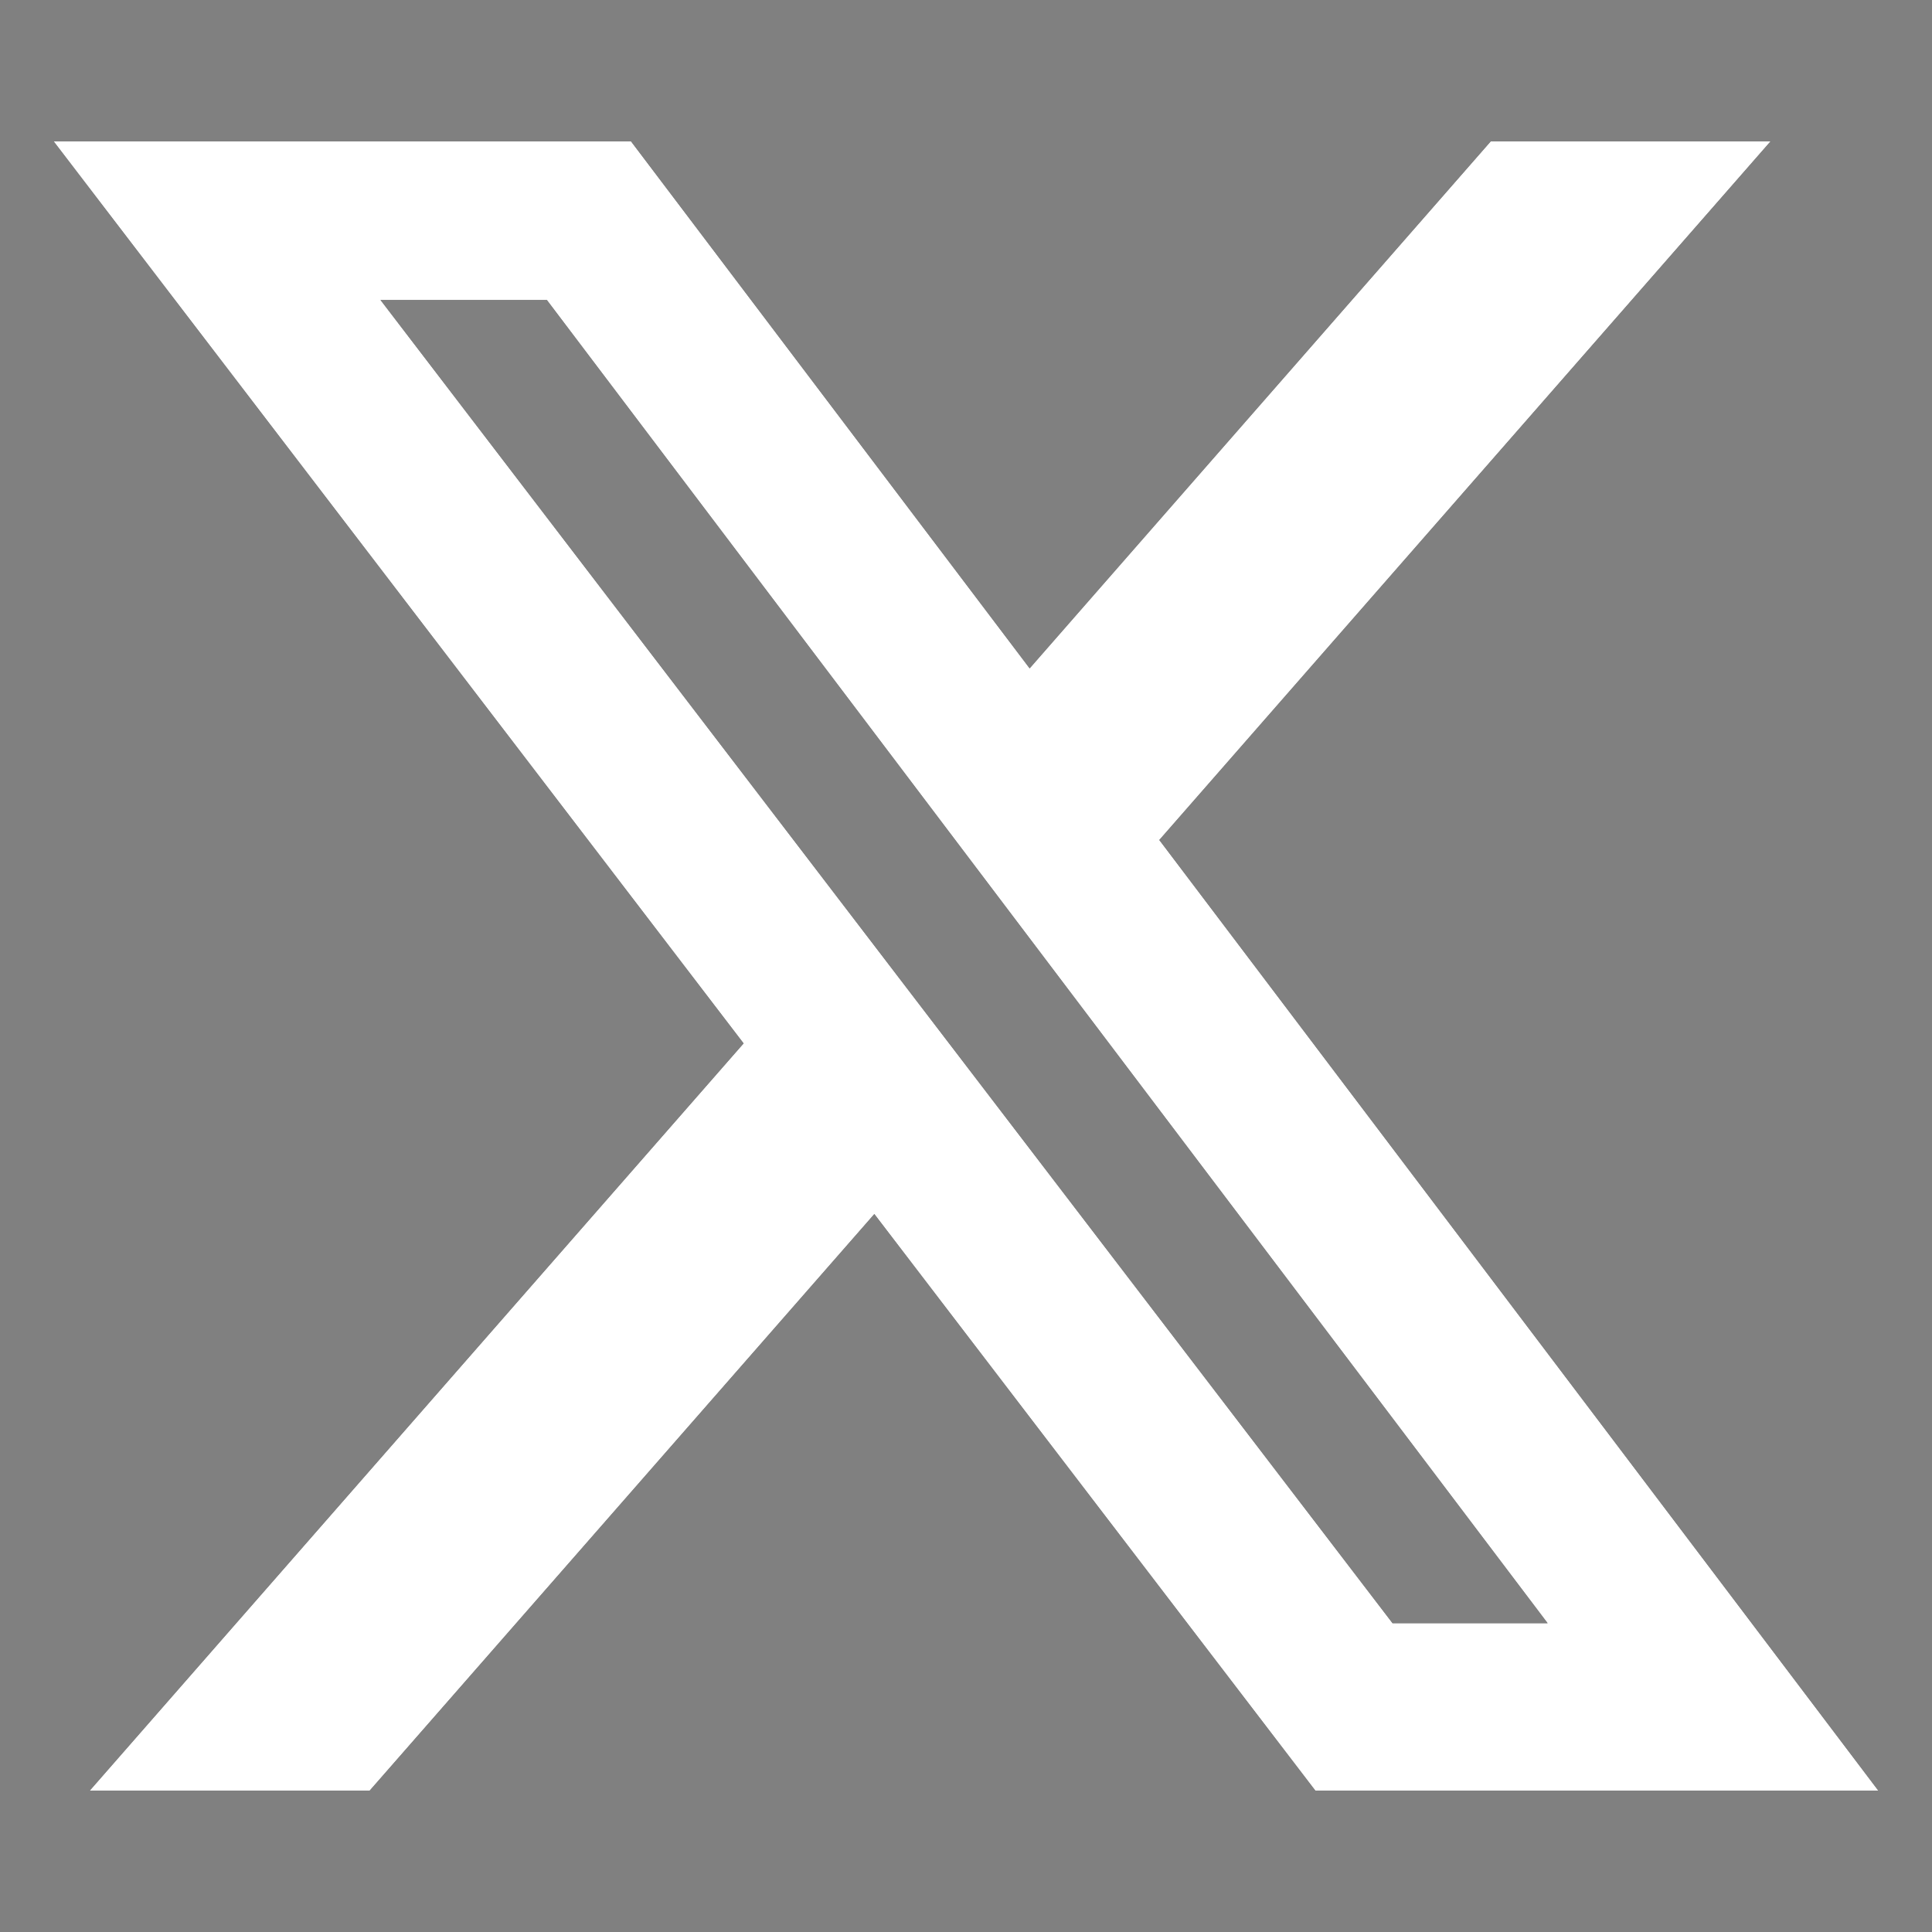 <?xml version="1.0" encoding="UTF-8" standalone="no" ?>
<!DOCTYPE svg PUBLIC "-//W3C//DTD SVG 1.1//EN" "http://www.w3.org/Graphics/SVG/1.1/DTD/svg11.dtd">
<svg xmlns="http://www.w3.org/2000/svg" xmlns:xlink="http://www.w3.org/1999/xlink" version="1.1" width="80" height="80" viewBox="0 0 1080 1080" xml:space="preserve">
<rect x="0" y="0" width="1080" height="1080" fill="#808080" stroke="none"/>
<desc>Created with Fabric.js 5.2.4</desc>
<defs>
</defs>
<g transform="matrix(1 0 0 1 540 540)" id="6218827e-72cc-470e-b0ad-31036c5a3498"  >
<rect style="stroke: none; stroke-width: 1; stroke-dasharray: none; stroke-linecap: butt; stroke-dashoffset: 0; stroke-linejoin: miter; stroke-miterlimit: 4; fill: rgb(255,255,255); fill-rule: nonzero; opacity: 1; visibility: hidden;" vector-effect="non-scaling-stroke"  x="-540" y="-540" rx="0" ry="0" width="1080" height="1080" />
</g>
<g transform="matrix(1 0 0 1 540 540)" id="2d068793-2fd8-45e8-a3c1-c0aa6f031b9f"  >
</g>
<g transform="matrix(60 0 0 60 540 540)"  >
<path style="stroke: none; stroke-width: 1; stroke-dasharray: none; stroke-linecap: butt; stroke-dashoffset: 0; stroke-linejoin: miter; stroke-miterlimit: 4; fill: rgb(0,0,0); fill-rule: nonzero; opacity: 1;"  transform=" translate(-9.05, -8)" d="M 13.939 0.317 L 16.546 0.317 L 10.851 6.826 L 17.55 15.683 L 12.305 15.683 L 8.196 10.311 L 3.494 15.683 L 0.886 15.683 L 6.978 8.721 L 0.55 0.317 L 5.929 0.317 L 9.643 5.227 L 13.939 0.317 Z M 13.024 14.123 L 14.469 14.123 L 5.145 1.795 L 3.595 1.795 L 13.024 14.123 Z" stroke-linecap="round" />
</g>
<g transform="matrix(60 0 0 60 540 540)"  >
<path style="stroke: none; stroke-width: 1; stroke-dasharray: none; stroke-linecap: butt; stroke-dashoffset: 0; stroke-linejoin: miter; stroke-miterlimit: 4; fill: rgb(255,255,255); fill-rule: nonzero; opacity: 1;"  transform=" translate(-9.05, -8)" d="M 13.939 0.317 L 16.546 0.317 L 10.851 6.826 L 17.55 15.683 L 12.305 15.683 L 8.196 10.311 L 3.494 15.683 L 0.886 15.683 L 6.978 8.721 L 0.55 0.317 L 5.929 0.317 L 9.643 5.227 L 13.939 0.317 Z M 13.024 14.123 L 14.469 14.123 L 5.145 1.795 L 3.595 1.795 L 13.024 14.123 Z" stroke-linecap="round" />
</g>
</svg>